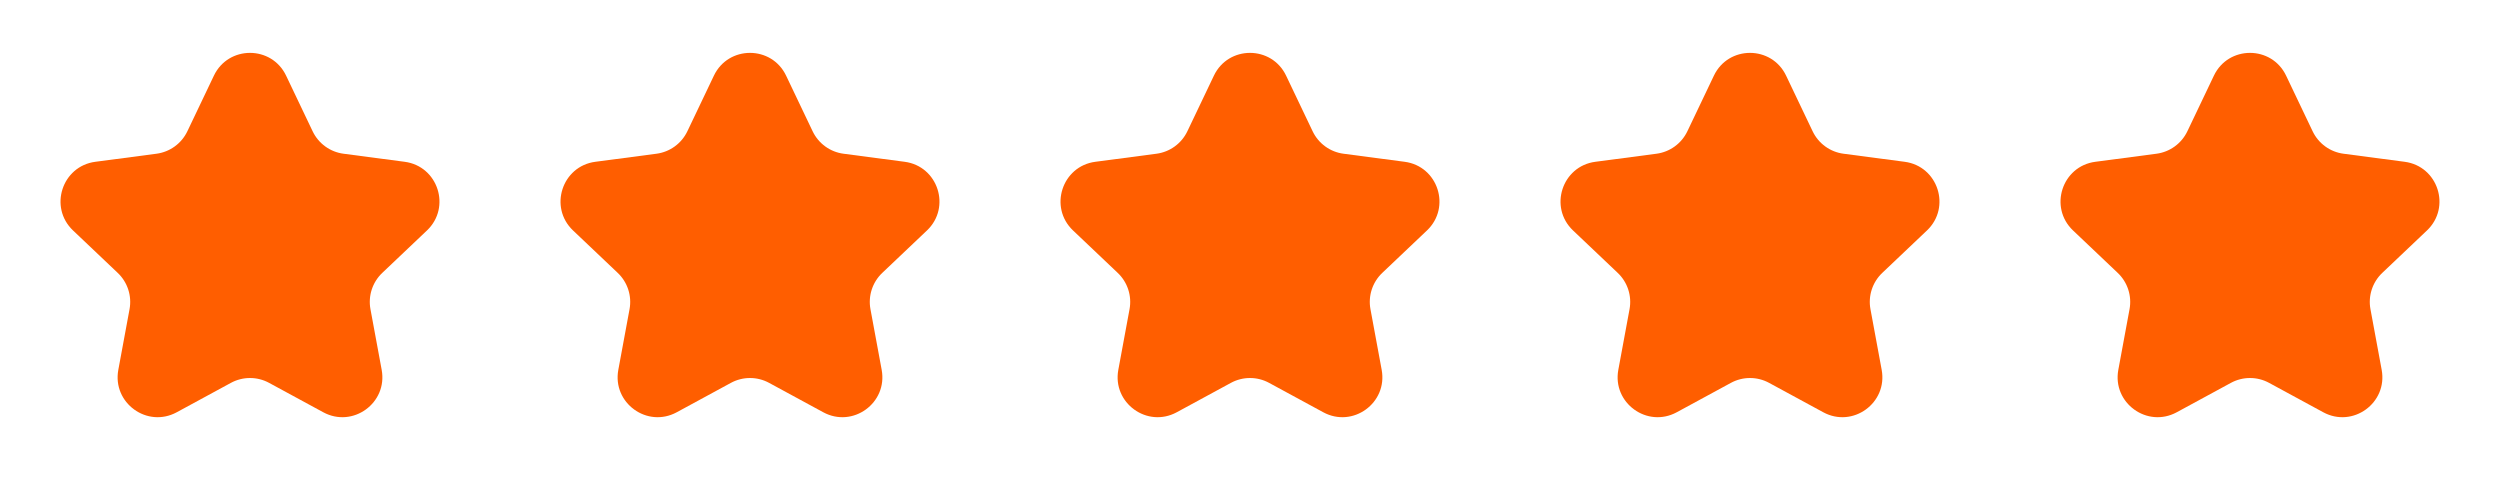 <svg xmlns="http://www.w3.org/2000/svg" width="250" height="50" viewBox="0 0 250 50" fill="none"><path d="M21.39 7.565C22.839 4.529 27.161 4.529 28.61 7.565L31.265 13.13C31.849 14.352 33.01 15.196 34.353 15.373L40.466 16.179C43.801 16.619 45.137 20.73 42.697 23.046L38.225 27.291C37.243 28.223 36.799 29.589 37.046 30.92L38.168 36.983C38.781 40.291 35.284 42.832 32.327 41.227L26.908 38.286C25.718 37.64 24.282 37.64 23.092 38.286L17.673 41.227C14.716 42.832 11.219 40.291 11.832 36.983L12.954 30.92C13.201 29.589 12.757 28.223 11.775 27.291L7.303 23.046C4.863 20.729 6.199 16.619 9.534 16.179L15.647 15.373C16.99 15.196 18.151 14.352 18.735 13.13L21.39 7.565Z" fill="#FF5E00"></path><path d="M71.39 7.565C72.839 4.529 77.161 4.529 78.61 7.565L81.265 13.13C81.849 14.352 83.01 15.196 84.353 15.373L90.466 16.179C93.801 16.619 95.137 20.73 92.697 23.046L88.225 27.291C87.243 28.223 86.799 29.589 87.046 30.92L88.168 36.983C88.781 40.291 85.284 42.832 82.327 41.227L76.908 38.286C75.718 37.64 74.282 37.64 73.092 38.286L67.673 41.227C64.716 42.832 61.219 40.291 61.832 36.983L62.954 30.92C63.201 29.589 62.757 28.223 61.775 27.291L57.303 23.046C54.863 20.729 56.199 16.619 59.534 16.179L65.647 15.373C66.99 15.196 68.151 14.352 68.735 13.13L71.39 7.565Z" fill="#FF5E00"></path><path d="M121.39 7.565C122.839 4.529 127.161 4.529 128.61 7.565L131.265 13.13C131.849 14.352 133.01 15.196 134.353 15.373L140.466 16.179C143.801 16.619 145.137 20.73 142.697 23.046L138.225 27.291C137.243 28.223 136.799 29.589 137.046 30.92L138.168 36.983C138.781 40.291 135.284 42.832 132.327 41.227L126.908 38.286C125.718 37.64 124.282 37.64 123.092 38.286L117.673 41.227C114.716 42.832 111.219 40.291 111.832 36.983L112.954 30.92C113.201 29.589 112.757 28.223 111.775 27.291L107.303 23.046C104.863 20.729 106.199 16.619 109.534 16.179L115.647 15.373C116.99 15.196 118.151 14.352 118.735 13.13L121.39 7.565Z" fill="#FF5E00"></path><path d="M171.39 7.565C172.839 4.529 177.161 4.529 178.61 7.565L181.265 13.13C181.849 14.352 183.01 15.196 184.353 15.373L190.466 16.179C193.801 16.619 195.137 20.73 192.697 23.046L188.225 27.291C187.243 28.223 186.799 29.589 187.046 30.92L188.168 36.983C188.781 40.291 185.284 42.832 182.327 41.227L176.908 38.286C175.718 37.64 174.282 37.64 173.092 38.286L167.673 41.227C164.716 42.832 161.219 40.291 161.832 36.983L162.954 30.92C163.201 29.589 162.757 28.223 161.775 27.291L157.303 23.046C154.863 20.729 156.199 16.619 159.534 16.179L165.647 15.373C166.99 15.196 168.151 14.352 168.735 13.13L171.39 7.565Z" fill="#FF5E00"></path><path d="M221.39 7.565C222.839 4.529 227.161 4.529 228.61 7.565L231.265 13.13C231.849 14.352 233.01 15.196 234.353 15.373L240.466 16.179C243.801 16.619 245.137 20.73 242.697 23.046L238.225 27.291C237.243 28.223 236.799 29.589 237.046 30.92L238.168 36.983C238.781 40.291 235.284 42.832 232.327 41.227L226.908 38.286C225.718 37.64 224.282 37.64 223.092 38.286L217.673 41.227C214.716 42.832 211.219 40.291 211.832 36.983L212.954 30.92C213.201 29.589 212.757 28.223 211.775 27.291L207.303 23.046C204.863 20.729 206.199 16.619 209.534 16.179L215.647 15.373C216.99 15.196 218.151 14.352 218.735 13.13L221.39 7.565Z" fill="#FF5E00"></path></svg>